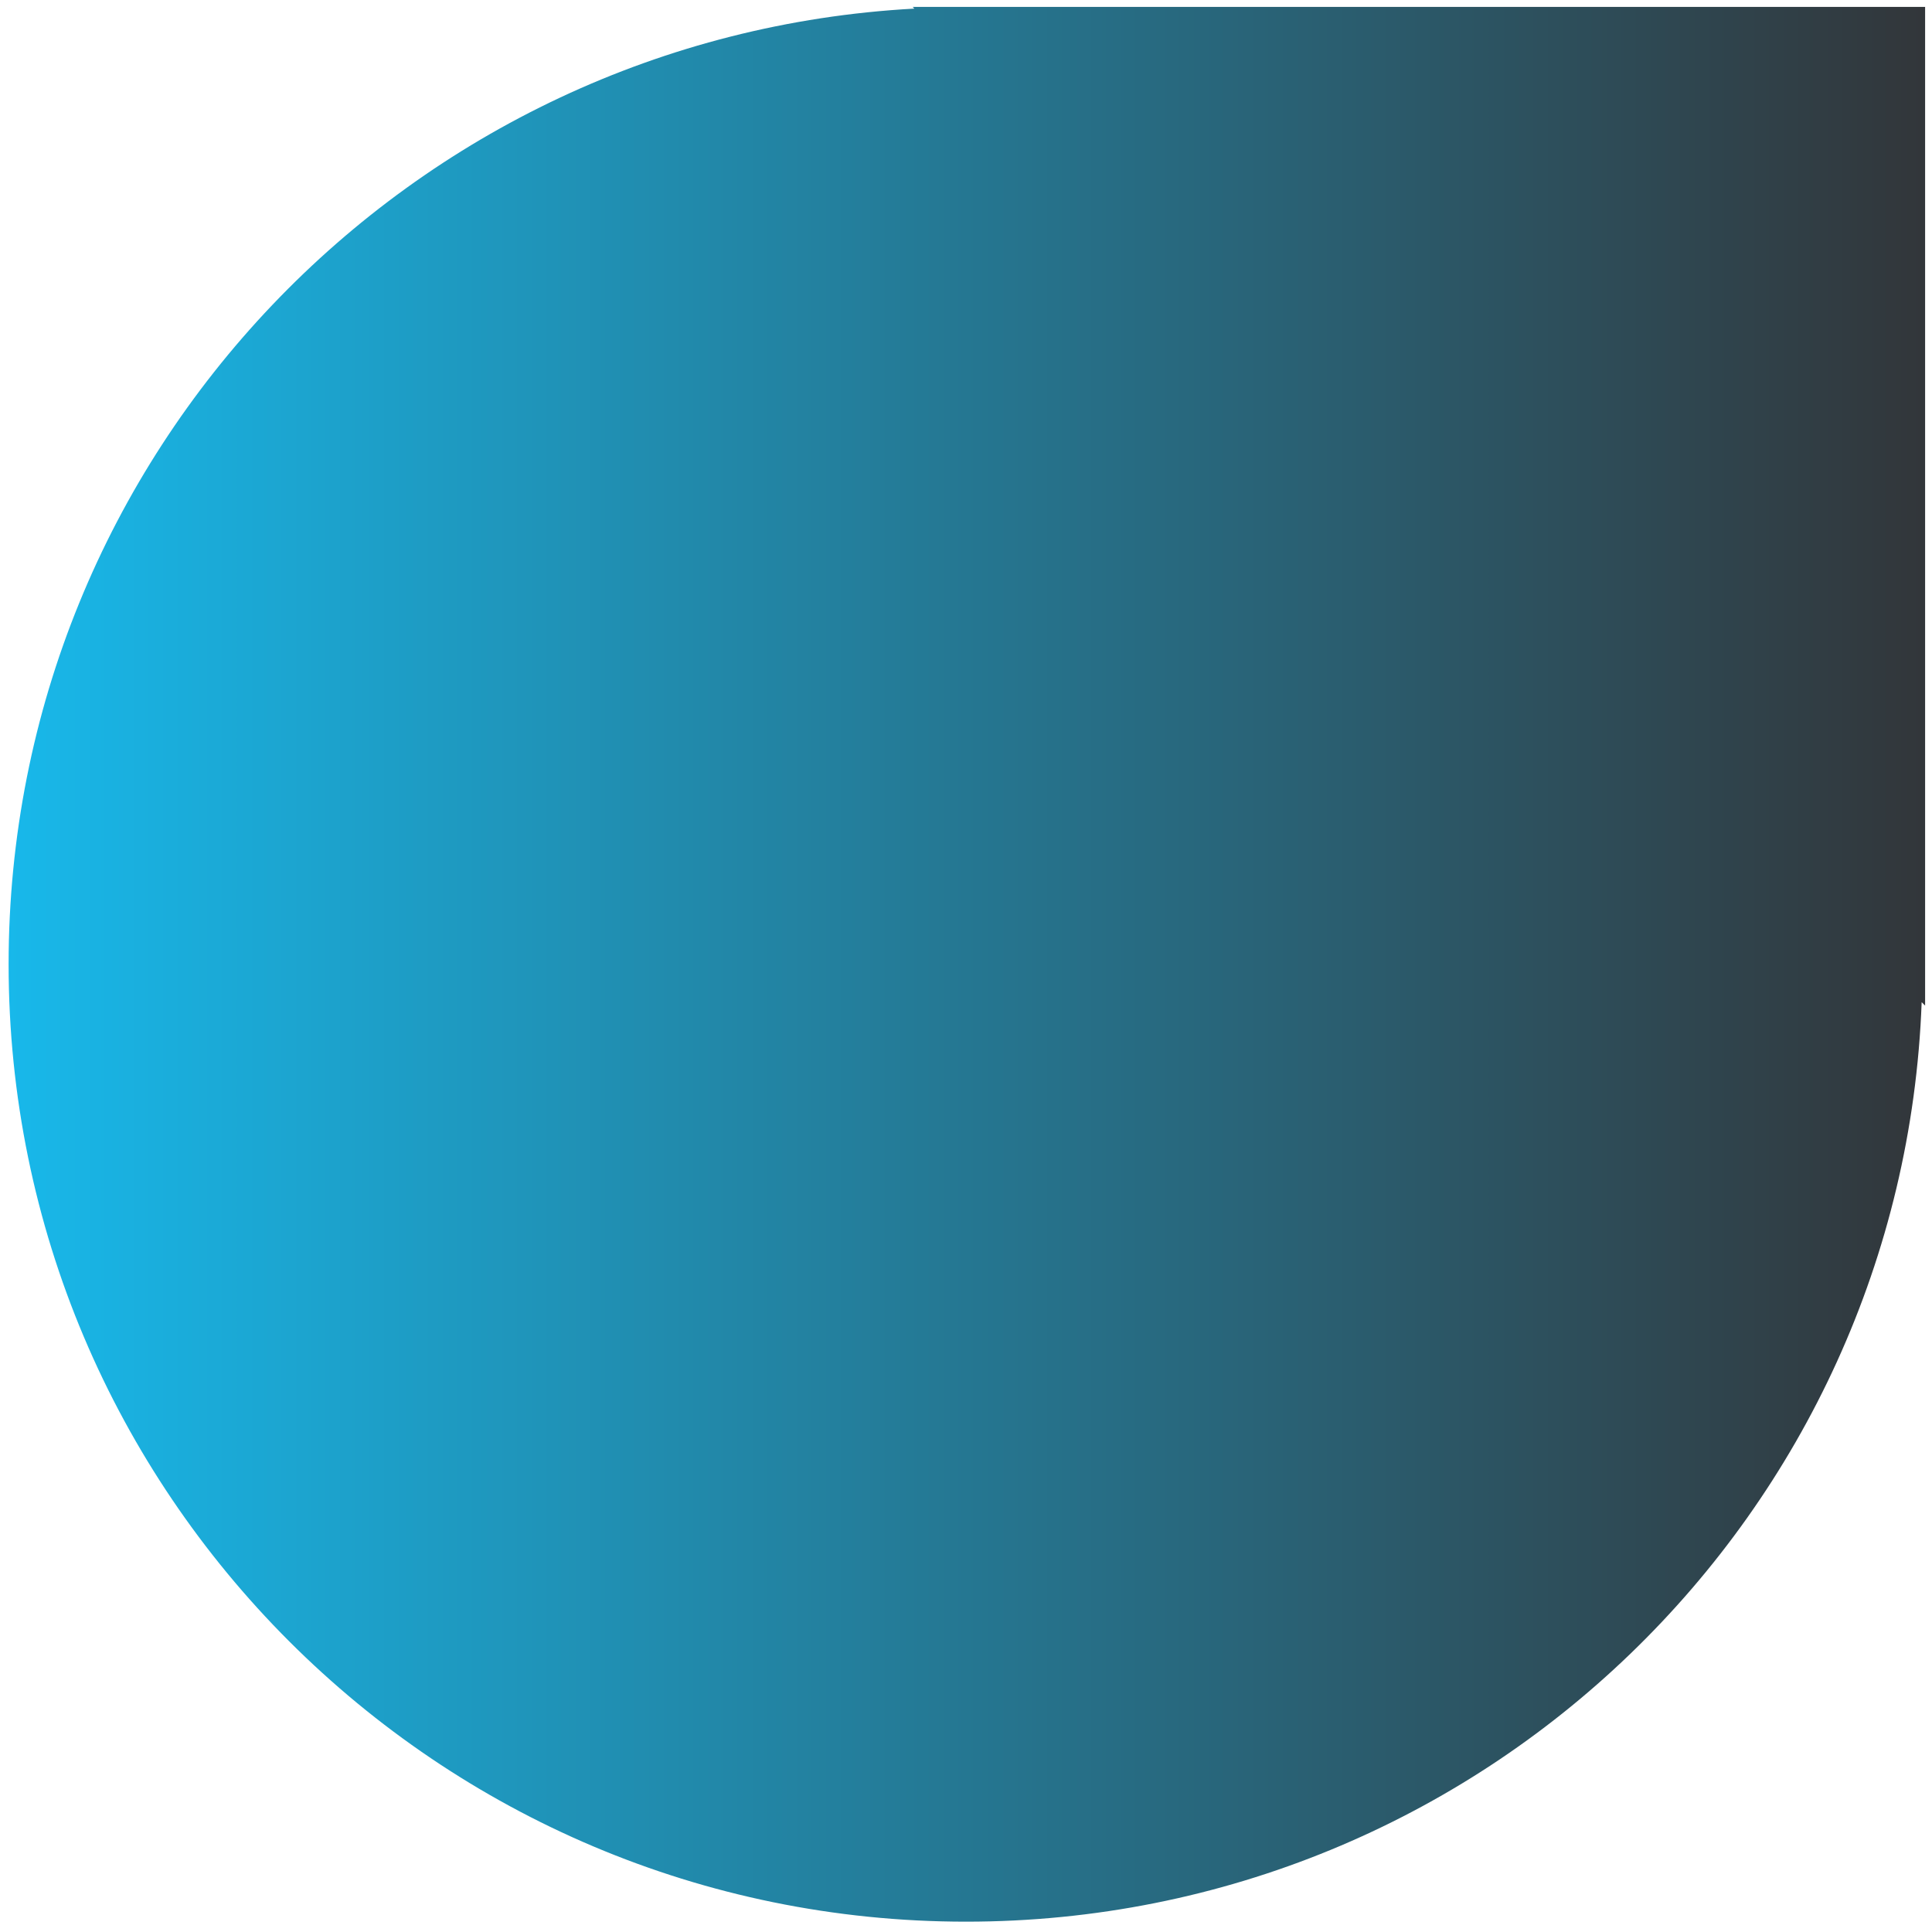 <?xml version="1.0" encoding="utf-8"?>
<!-- Generator: Adobe Illustrator 25.1.0, SVG Export Plug-In . SVG Version: 6.00 Build 0)  -->
<svg version="1.1" id="Layer_1" xmlns="http://www.w3.org/2000/svg" xmlns:xlink="http://www.w3.org/1999/xlink" x="0px" y="0px"
	 viewBox="0 0 112.2 112.2" style="enable-background:new 0 0 112.2 112.2;" xml:space="preserve">
<style type="text/css">
	.st0{fill:url(#SVGID_1_);}
	.st1{fill:none;}
</style>
<g id="Layer_2_1_">
	<g id="Isolation_Mode">
		
			<linearGradient id="SVGID_1_" gradientUnits="userSpaceOnUse" x1="0.5" y1="56" x2="111.8" y2="56" gradientTransform="matrix(1 0 0 -1 0 112)">
			<stop  offset="0" style="stop-color:#18B8EA"/>
			<stop  offset="0.999" style="stop-color:#32363A"/>
		</linearGradient>
		<path class="st0" d="M111.8,0.4H53l0.1,0.1C23.8,2.1,0.5,26.3,0.5,56c0,30.7,24.9,55.6,55.6,55.6c30,0,54.4-23.7,55.5-53.4
			l0.2,0.2C111.8,58.4,111.8,0.4,111.8,0.4z"/>
		<rect class="st1" width="112.2" height="112.2"/>
	</g>
</g>
</svg>
